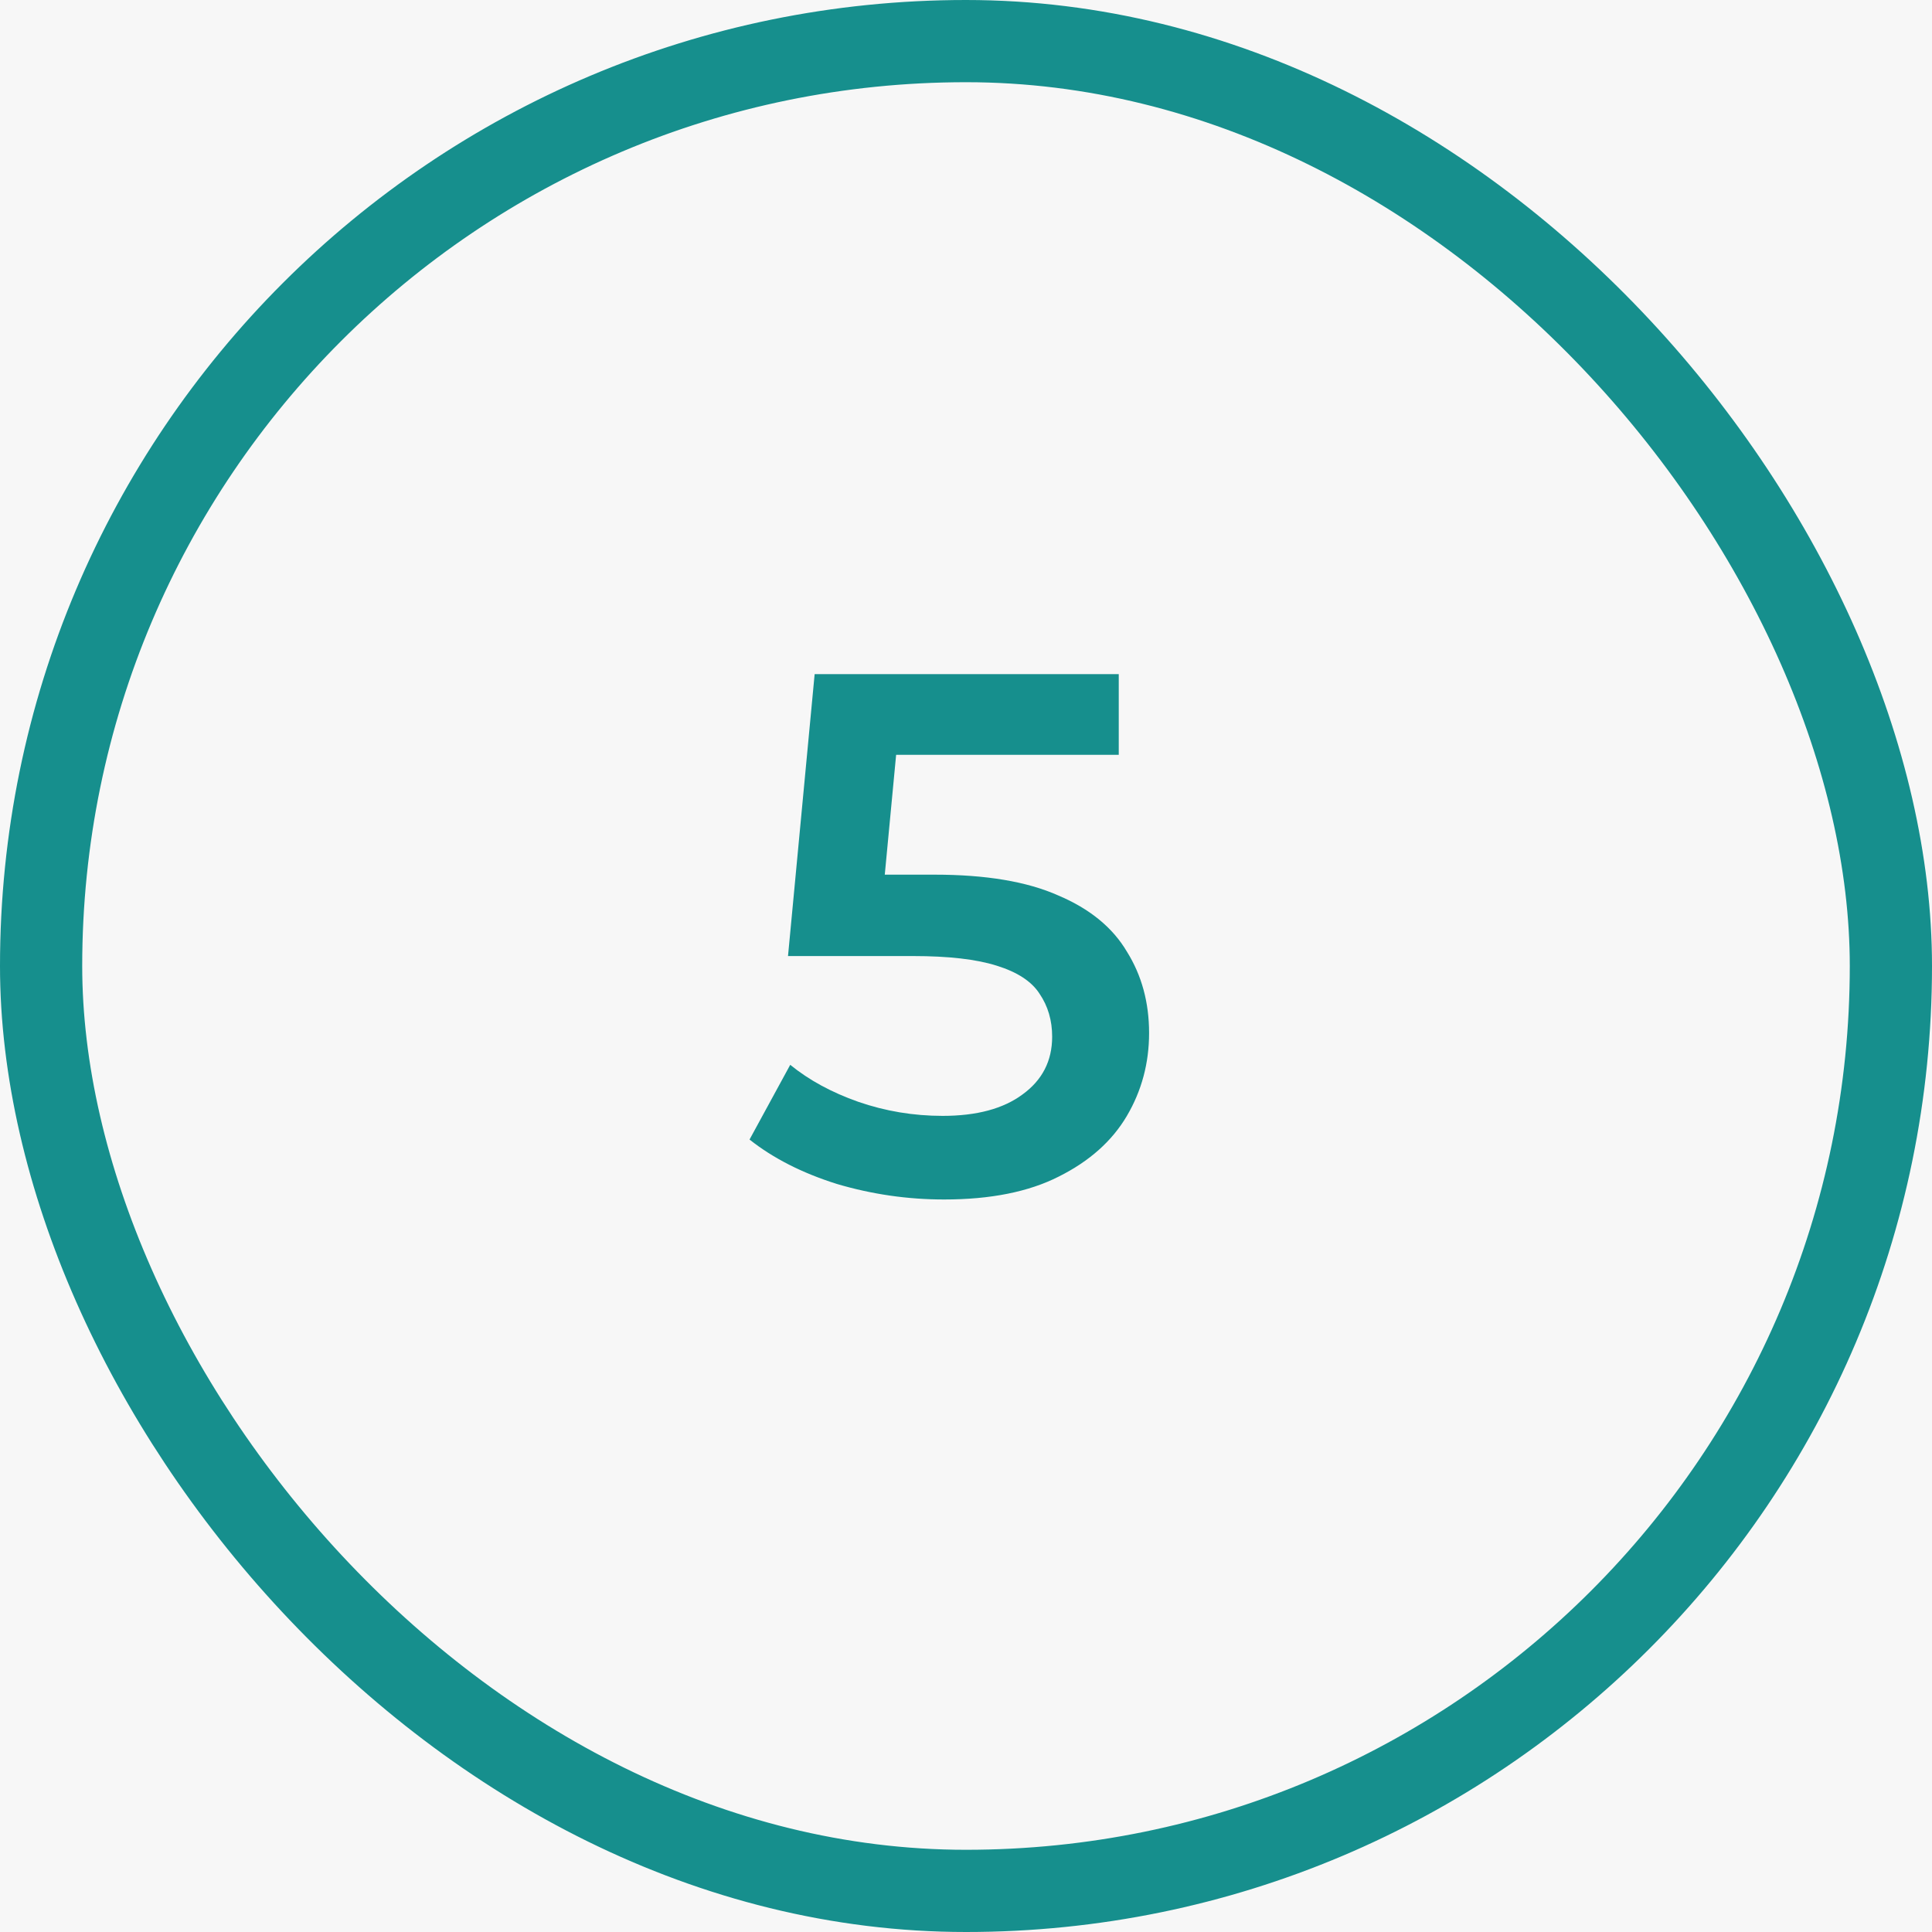 <?xml version="1.0" encoding="UTF-8"?> <svg xmlns="http://www.w3.org/2000/svg" width="47" height="47" viewBox="0 0 47 47" fill="none"><rect width="47" height="47" fill="#F7F7F7"></rect><rect x="1" y="1" width="45" height="45" rx="22.5" stroke="#168F8D" stroke-width="2"></rect><path d="M22.968 29.18C22.08 29.18 21.21 29.054 20.358 28.802C19.518 28.538 18.81 28.178 18.234 27.722L19.224 25.904C19.68 26.276 20.232 26.576 20.88 26.804C21.54 27.032 22.224 27.146 22.932 27.146C23.76 27.146 24.408 26.972 24.876 26.624C25.356 26.276 25.596 25.808 25.596 25.22C25.596 24.824 25.494 24.476 25.29 24.176C25.098 23.876 24.75 23.648 24.246 23.492C23.754 23.336 23.076 23.258 22.212 23.258H19.17L19.818 16.4H27.216V18.362H20.682L21.906 17.246L21.42 22.376L20.196 21.278H22.734C23.982 21.278 24.984 21.446 25.74 21.782C26.508 22.106 27.066 22.562 27.414 23.15C27.774 23.726 27.954 24.386 27.954 25.13C27.954 25.862 27.774 26.534 27.414 27.146C27.054 27.758 26.502 28.25 25.758 28.622C25.026 28.994 24.096 29.18 22.968 29.18Z" fill="#168F8D"></path></svg> 